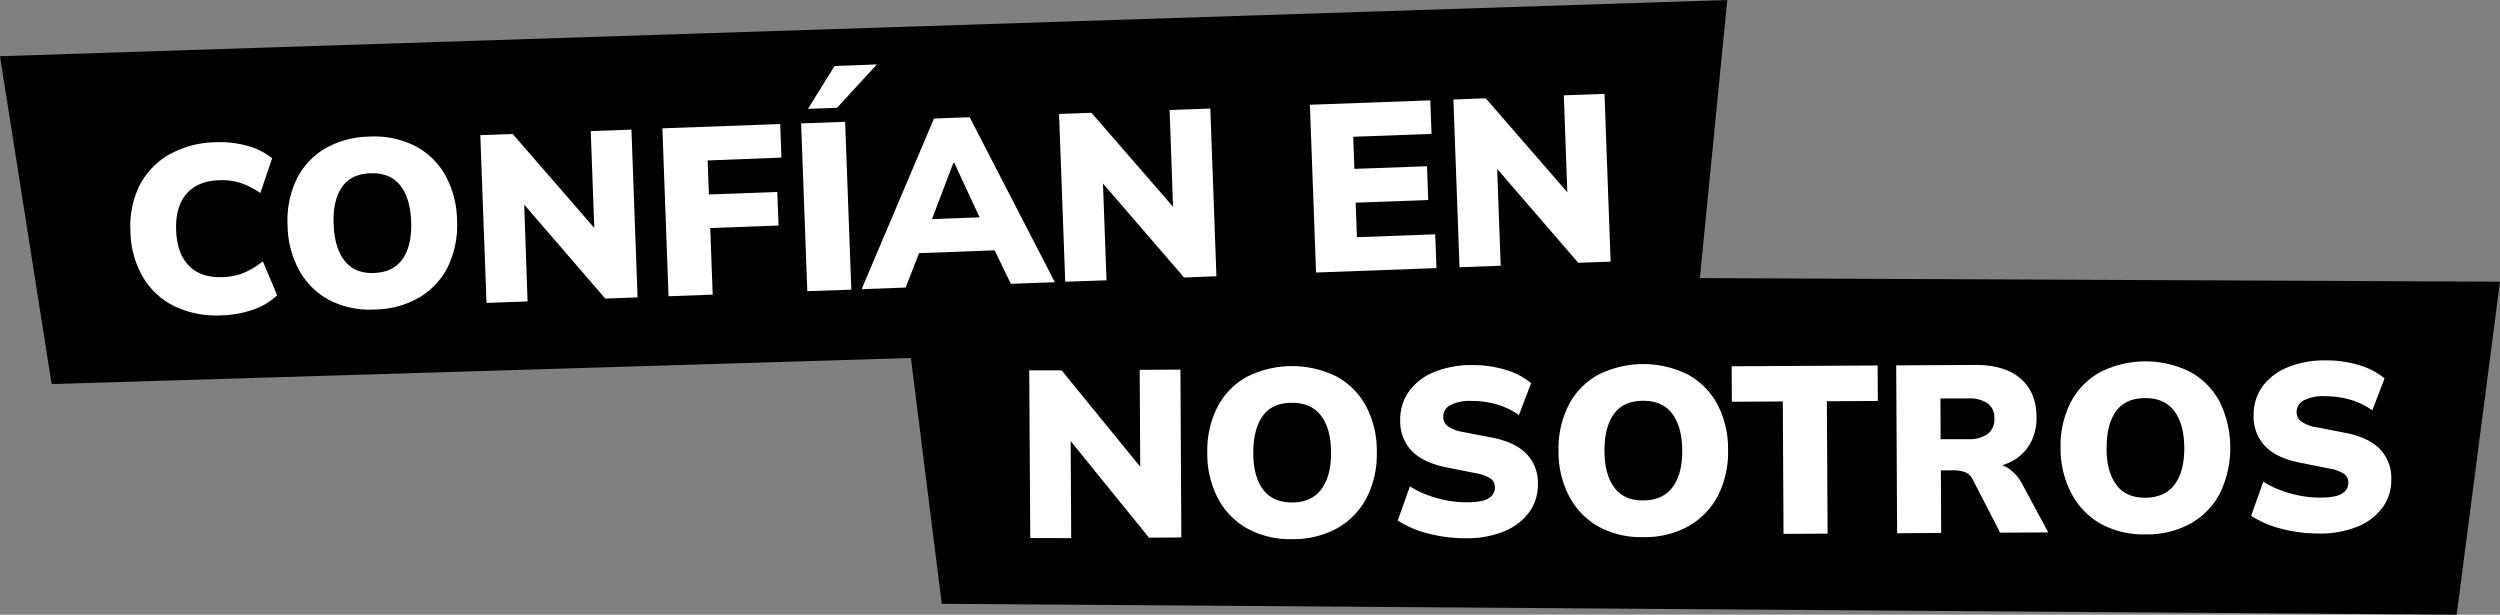 <svg xmlns="http://www.w3.org/2000/svg" viewBox="0 0 681.85 167.65"><rect x="0" y="0" width="681.85" height="167.65" fill="#808080" stroke="none"/><defs><style>.cls-1{fill:#fff;}</style></defs><g id="Capa_2" data-name="Capa 2"><g id="Capa_1-2" data-name="Capa 1"><polygon points="14.08 104.75 462.11 91.14 471.1 0 0 15.33 14.08 104.75"/><polygon points="256.86 164.68 670.03 167.65 681.85 76.83 245.57 74.87 256.86 164.68"/><path class="cls-1" d="M281,146.74,280.71,101l8.83,0,23.35,28.64H311l-.16-28.77,11.11-.06.25,45.78-8.83.05-23.22-28.64H292l.16,28.77Z"/><path class="cls-1" d="M329.28,123.55A26.27,26.27,0,0,1,332,111.1a19.82,19.82,0,0,1,7.94-8.26,27.39,27.39,0,0,1,24.61-.14,20,20,0,0,1,8.07,8.17,26,26,0,0,1,2.89,12.42,26.08,26.08,0,0,1-2.75,12.42,20.33,20.33,0,0,1-8,8.33,24.57,24.57,0,0,1-12.32,3,24.2,24.2,0,0,1-12.26-2.89,20.27,20.27,0,0,1-8-8.23A26.06,26.06,0,0,1,329.28,123.55Zm12.54-.07q0,6.43,2.65,10t7.94,3.56q5.32,0,8-3.65t2.61-10q0-6.42-2.72-10t-8-3.52q-5.33,0-7.9,3.58T341.82,123.48Z"/><path class="cls-1" d="M400.07,146.8a40.26,40.26,0,0,1-10.49-1.28,27.56,27.56,0,0,1-8.37-3.55l3.33-9.31a25.9,25.9,0,0,0,4.69,2.31,32.37,32.37,0,0,0,5.3,1.5,28.39,28.39,0,0,0,5.62.52q4.28,0,5.93-1.14a3.29,3.29,0,0,0,1.64-2.86,2.91,2.91,0,0,0-1.11-2.43,10.91,10.91,0,0,0-4.17-1.51l-7.93-1.58q-6.31-1.26-9.44-4.46a11.57,11.57,0,0,1-3.17-8.39,13,13,0,0,1,2.4-7.9,15.73,15.73,0,0,1,6.82-5.24,26.71,26.71,0,0,1,10.31-1.91,30.71,30.71,0,0,1,9.17,1.29,19.44,19.44,0,0,1,7,3.63l-3.33,8.72a19.73,19.73,0,0,0-5.86-2.86,24.38,24.38,0,0,0-7.21-1,11.5,11.5,0,0,0-5.68,1.17,3.58,3.58,0,0,0-1.9,3.23,3.13,3.13,0,0,0,1.15,2.42,9.57,9.57,0,0,0,4.2,1.64l7.8,1.51q6.31,1.2,9.48,4.37a11.3,11.3,0,0,1,3.19,8.29,12.65,12.65,0,0,1-2.39,7.74,15.65,15.65,0,0,1-6.76,5.17A26.41,26.41,0,0,1,400.07,146.8Z"/><path class="cls-1" d="M425.07,123a26.27,26.27,0,0,1,2.73-12.45,19.88,19.88,0,0,1,7.94-8.26,27.39,27.39,0,0,1,24.61-.14,20,20,0,0,1,8.07,8.17,26,26,0,0,1,2.89,12.42,26.08,26.08,0,0,1-2.75,12.42,20.33,20.33,0,0,1-8,8.33,24.47,24.47,0,0,1-12.32,3A24.1,24.1,0,0,1,436,143.64a20.27,20.27,0,0,1-8-8.23A26.06,26.06,0,0,1,425.07,123Zm12.54-.07q0,6.43,2.65,10c1.75,2.39,4.39,3.58,7.94,3.56s6.21-1.24,8-3.65,2.63-5.76,2.61-10-.93-7.61-2.72-10-4.46-3.55-8-3.53-6.18,1.21-7.9,3.58S437.58,118.62,437.61,123Z"/><path class="cls-1" d="M486.44,145.61l-.2-36.11-13.89.07-.06-9.67,39.81-.22.06,9.68-13.9.07.2,36.11Z"/><path class="cls-1" d="M517.42,145.44l-.25-45.79,21.62-.12c5.29,0,9.37,1.21,12.27,3.7s4.35,6,4.37,10.43a14.23,14.23,0,0,1-1.9,7.64,12.74,12.74,0,0,1-5.63,4.91,20.82,20.82,0,0,1-8.82,1.77l.58-1.63,3.24,0a8.59,8.59,0,0,1,5.08,1.53,11.82,11.82,0,0,1,3.66,4.33l7,13-13.12.07L538,130.71a3.79,3.79,0,0,0-2.12-1.94,8.9,8.9,0,0,0-3.15-.5l-3.38,0,.09,17.08Zm11.87-25.66,7.54,0a8.57,8.57,0,0,0,5.31-1.43,4.93,4.93,0,0,0,1.8-4.2A4.8,4.8,0,0,0,542.1,110a8.84,8.84,0,0,0-5.33-1.33l-7.54,0Z"/><path class="cls-1" d="M562,122.26a26.27,26.27,0,0,1,2.72-12.45,19.9,19.9,0,0,1,8-8.26,27.34,27.34,0,0,1,24.61-.13,20.09,20.09,0,0,1,8.07,8.17,28.72,28.72,0,0,1,.13,24.84,20.22,20.22,0,0,1-8,8.32,24.57,24.57,0,0,1-12.32,3A24.31,24.31,0,0,1,573,142.89a20.38,20.38,0,0,1-8-8.24A26.17,26.17,0,0,1,562,122.26Zm12.54-.07q0,6.44,2.65,10c1.74,2.4,4.39,3.58,7.94,3.56s6.21-1.23,8-3.64,2.63-5.77,2.61-10-.93-7.62-2.72-10-4.46-3.55-8-3.53-6.18,1.22-7.9,3.59S574.55,117.86,574.58,122.19Z"/><path class="cls-1" d="M632.83,145.51a40.39,40.39,0,0,1-10.5-1.27,27.86,27.86,0,0,1-8.36-3.56l3.32-9.3a26.57,26.57,0,0,0,4.69,2.31,31.92,31.92,0,0,0,5.3,1.49,28.57,28.57,0,0,0,5.63.53q4.27,0,5.93-1.14a3.31,3.31,0,0,0,1.64-2.87,2.92,2.92,0,0,0-1.12-2.43,10.71,10.71,0,0,0-4.16-1.5l-7.93-1.58q-6.32-1.26-9.44-4.46a11.58,11.58,0,0,1-3.17-8.4,13.11,13.11,0,0,1,2.39-7.9,15.74,15.74,0,0,1,6.83-5.23,26.48,26.48,0,0,1,10.31-1.91,30.76,30.76,0,0,1,9.17,1.28,19.52,19.52,0,0,1,7,3.63l-3.33,8.72a20.1,20.1,0,0,0-5.86-2.86,24.39,24.39,0,0,0-7.21-1,11.23,11.23,0,0,0-5.68,1.17,3.55,3.55,0,0,0-1.9,3.22,3.17,3.17,0,0,0,1.15,2.43,9.53,9.53,0,0,0,4.2,1.63l7.8,1.52c4.21.8,7.36,2.25,9.48,4.36a11.32,11.32,0,0,1,3.19,8.3,12.69,12.69,0,0,1-2.39,7.74,15.71,15.71,0,0,1-6.76,5.17A26.6,26.6,0,0,1,632.83,145.51Z"/><path class="cls-1" d="M60.61,86a26.91,26.91,0,0,1-13-2.45A20.54,20.54,0,0,1,39,75.59a25.2,25.2,0,0,1-3.41-12.35A25.16,25.16,0,0,1,38,50.7a20.62,20.62,0,0,1,8.08-8.51,26.87,26.87,0,0,1,12.77-3.4,28,28,0,0,1,8.68,1,18.33,18.33,0,0,1,6.69,3.37L71,52.65a22,22,0,0,0-5.59-2.82,17.14,17.14,0,0,0-5.71-.67q-5.85.21-8.87,3.74t-2.79,9.88c.16,4.29,1.33,7.52,3.51,9.72s5.22,3.22,9.12,3.08a17,17,0,0,0,5.64-1.09,22.21,22.21,0,0,0,5.38-3.22l3.91,9.28A18.41,18.41,0,0,1,69.2,84.4,28.28,28.28,0,0,1,60.61,86Z"/><path class="cls-1" d="M78.44,61.67a26.22,26.22,0,0,1,2.33-12.53,19.91,19.91,0,0,1,7.69-8.51,24.74,24.74,0,0,1,12.16-3.37,24.81,24.81,0,0,1,12.43,2.47,20,20,0,0,1,8.32,7.92A26.11,26.11,0,0,1,124.65,60a26.12,26.12,0,0,1-2.37,12.5A20.17,20.17,0,0,1,114.57,81a24.6,24.6,0,0,1-12.23,3.41A24.19,24.19,0,0,1,90,81.94a20.26,20.26,0,0,1-8.28-8A26,26,0,0,1,78.44,61.67ZM91,61.21q.24,6.42,3,9.93t8,3.31c3.55-.13,6.16-1.42,7.85-3.89s2.45-5.84,2.29-10.13-1.16-7.58-3-9.89-4.57-3.41-8.12-3.28-6.14,1.4-7.79,3.83S90.81,56.88,91,61.21Z"/><path class="cls-1" d="M132.69,82.62,131,36.86l8.83-.32,24.23,27.9-1.89.07-1.05-28.75,11.1-.41,1.67,45.76-8.82.32L141,53.53l1.89-.07,1,28.75Z"/><path class="cls-1" d="M182.34,80.8,180.66,35l32.13-1.17.34,9.15L193,43.76l.34,9.28L212,52.35l.34,9.16-18.63.68.67,18.17Z"/><path class="cls-1" d="M220.18,79.41,218.5,33.66l12-.44L232.19,79Zm.19-49.72L227.61,18l11.55-.43L228.29,29.4Z"/><path class="cls-1" d="M235,78.87l19.74-46.54,9.73-.36,23.23,45-12,.44-6-12.39,4.73,3.14-26.87,1L252,65.64l-5,12.79Zm25-34.38L253,62.87l-1.93-3,19-.7-1.51,3.11L260.3,44.47Z"/><path class="cls-1" d="M290.53,76.83l-1.68-45.75,8.83-.32,24.23,27.9-1.89.07L319,30l11.1-.4,1.67,45.75-8.82.33-24.1-27.91,1.89-.07,1.05,28.75Z"/><path class="cls-1" d="M358.94,74.33l-1.68-45.76,32.84-1.2.34,9.15-21.36.78.32,8.76,19.8-.72.34,9.21-19.8.73.35,9.41,21.35-.78.34,9.21Z"/><path class="cls-1" d="M398.07,72.89,396.4,27.14l8.82-.33,24.23,27.91-1.89.06L426.51,26l11.1-.4,1.67,45.75-8.82.33L406.37,43.8l1.88-.07,1.05,28.75Z"/></g></g></svg>